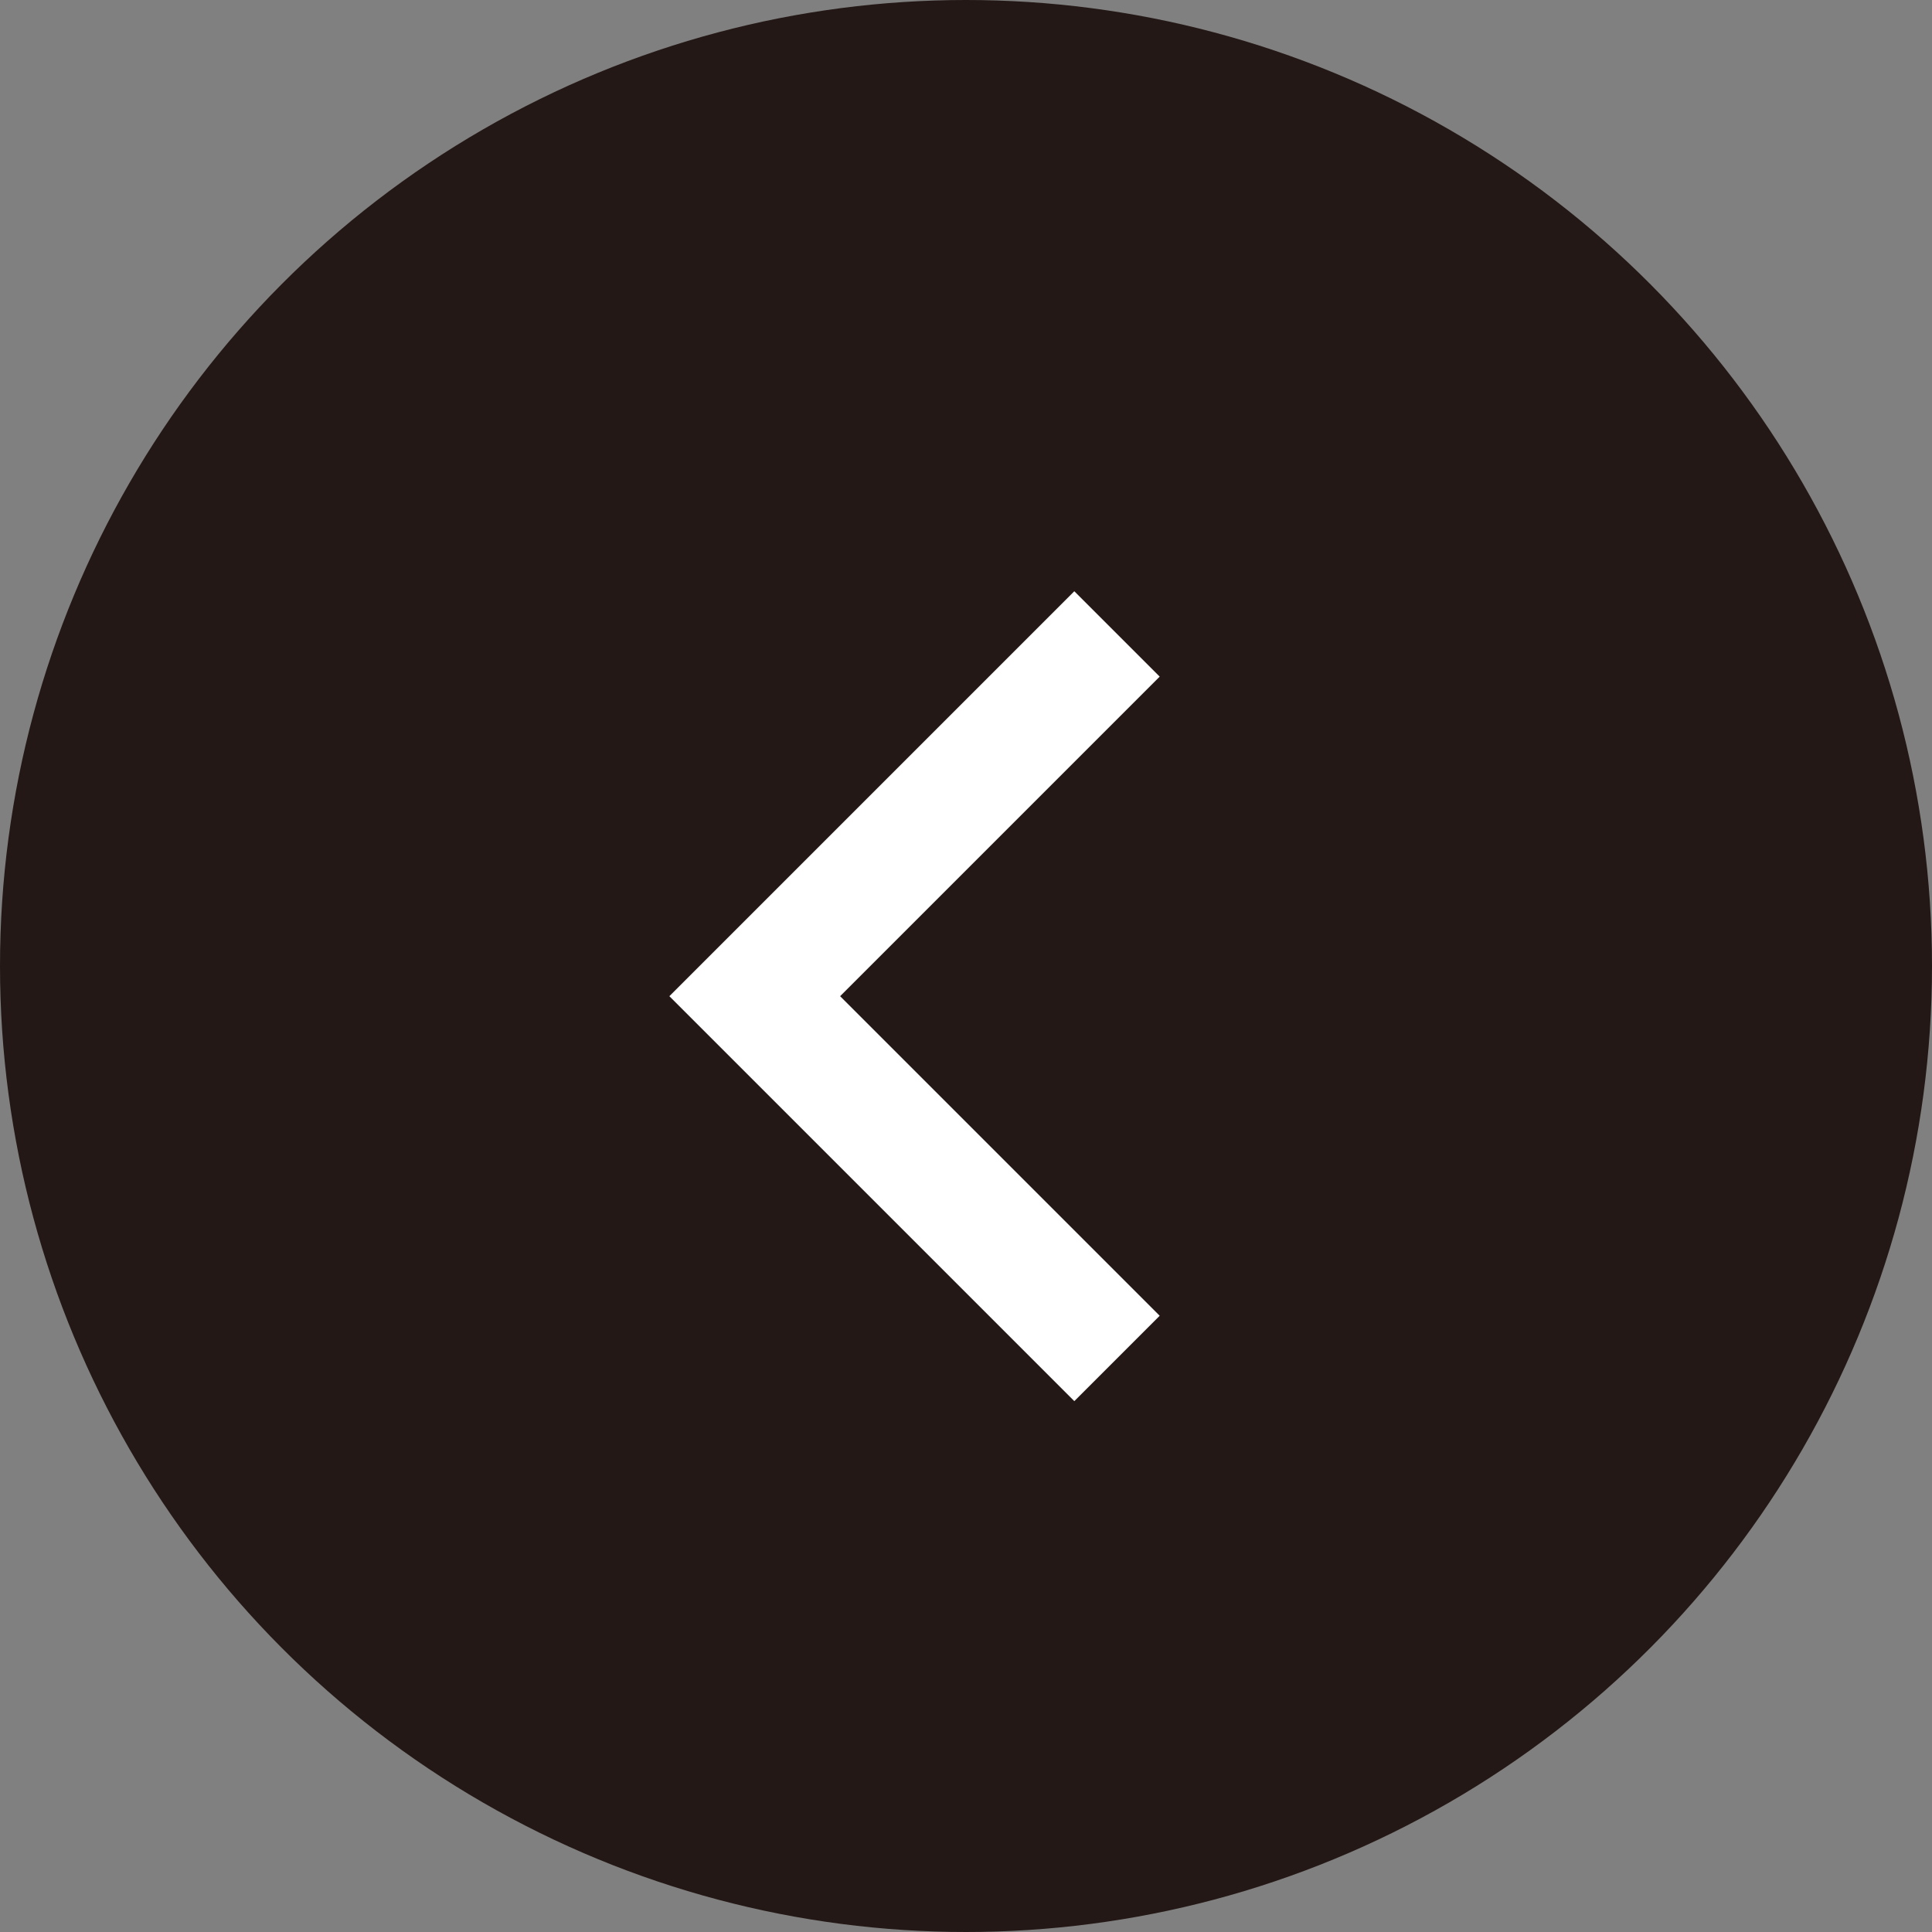 <svg xmlns="http://www.w3.org/2000/svg" width="32" height="32" viewBox="0 0 32 32">
  <rect x="0" y="0" width="32" height="32" fill="#808080" stroke="none"/>
  <g id="グループ_6299" data-name="グループ 6299" transform="translate(-101 -4374)">
    <circle id="楕円形_17" data-name="楕円形 17" cx="16" cy="16" r="16" transform="translate(133 4406) rotate(180)" fill="#231815"/>
    <path id="パス_10352" data-name="パス 10352" d="M97.661,757.068l6-6,6,6" transform="translate(-637.567 4494.161) rotate(-90)" fill="none" stroke="#fff" stroke-miterlimit="10" stroke-width="2"/>
  </g>
</svg>
